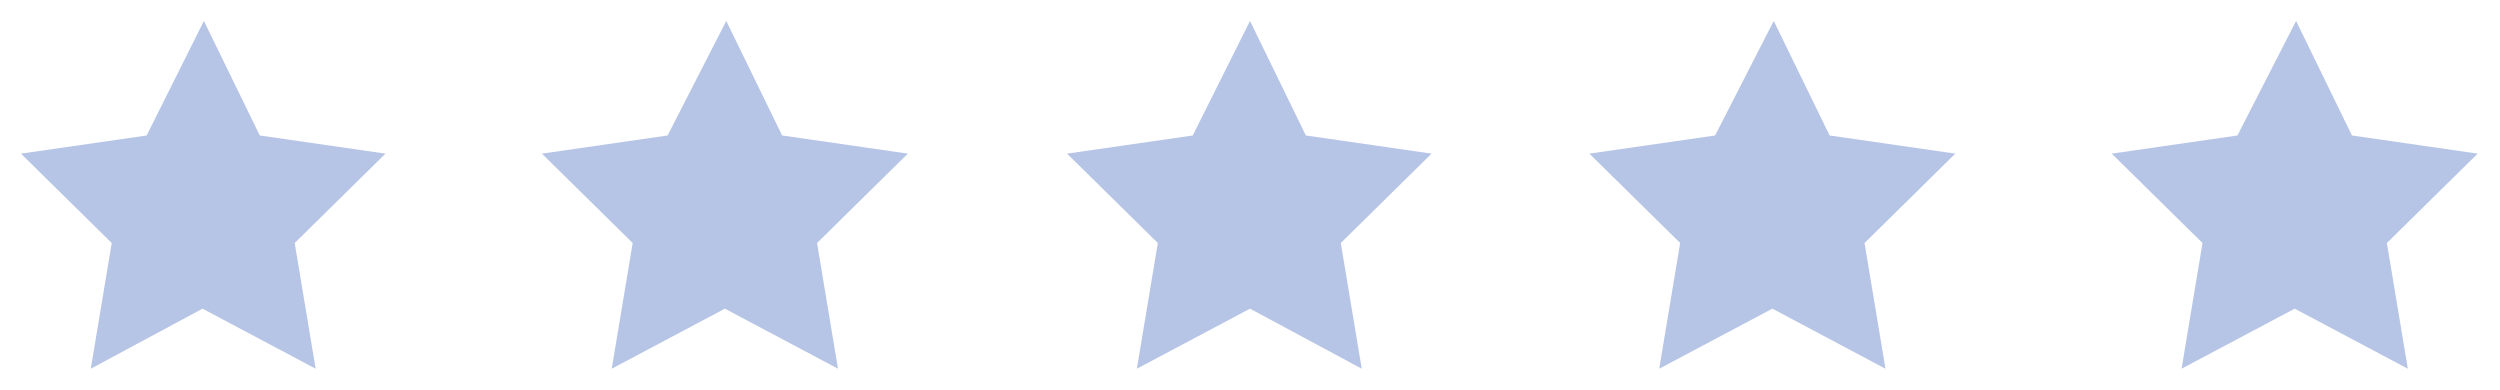 <?xml version="1.0" encoding="utf-8"?>
<!-- Generator: Adobe Illustrator 27.7.0, SVG Export Plug-In . SVG Version: 6.00 Build 0)  -->
<svg version="1.1" id="Ebene_1" xmlns="http://www.w3.org/2000/svg" xmlns:xlink="http://www.w3.org/1999/xlink" x="0px" y="0px"
	 viewBox="0 0 179 27.9" style="enable-background:new 0 0 179 27.9;" xml:space="preserve">
<style type="text/css">
	.st0{fill:#B6C4E6;}
</style>
<g id="Gruppe_4732" transform="translate(1.5 1.5)">
	<path id="Icon_feather-star" class="st0" d="M13.1,0l4,8.2l9,1.3l-6.5,6.4l1.5,9l-8.1-4.3L5,24.9l1.5-9L0,9.5l9-1.3L13.1,0z"/>
	<path id="Icon_feather-star-2" class="st0" d="M50.5,0l4,8.2l9,1.3l-6.5,6.4l1.5,9l-8.1-4.3l-8.1,4.3l1.5-9l-6.5-6.4l9-1.3L50.5,0z
		"/>
	<path id="Icon_feather-star-3" class="st0" d="M88,0l4,8.2l9,1.3l-6.5,6.4l1.5,9L88,20.6l-8.1,4.3l1.5-9l-6.5-6.4l9-1.3L88,0z"/>
	<path id="Icon_feather-star-4" class="st0" d="M125.5,0l4,8.2l9,1.3l-6.5,6.4l1.5,9l-8.1-4.3l-8.1,4.3l1.5-9l-6.5-6.4l9-1.3
		L125.5,0z"/>
	<path id="Icon_feather-star-5" class="st0" d="M162.9,0l4,8.2l9,1.3l-6.5,6.4l1.5,9l-8.1-4.3l-8.1,4.3l1.5-9l-6.5-6.4l9-1.3
		L162.9,0z"/>
</g>
</svg>
